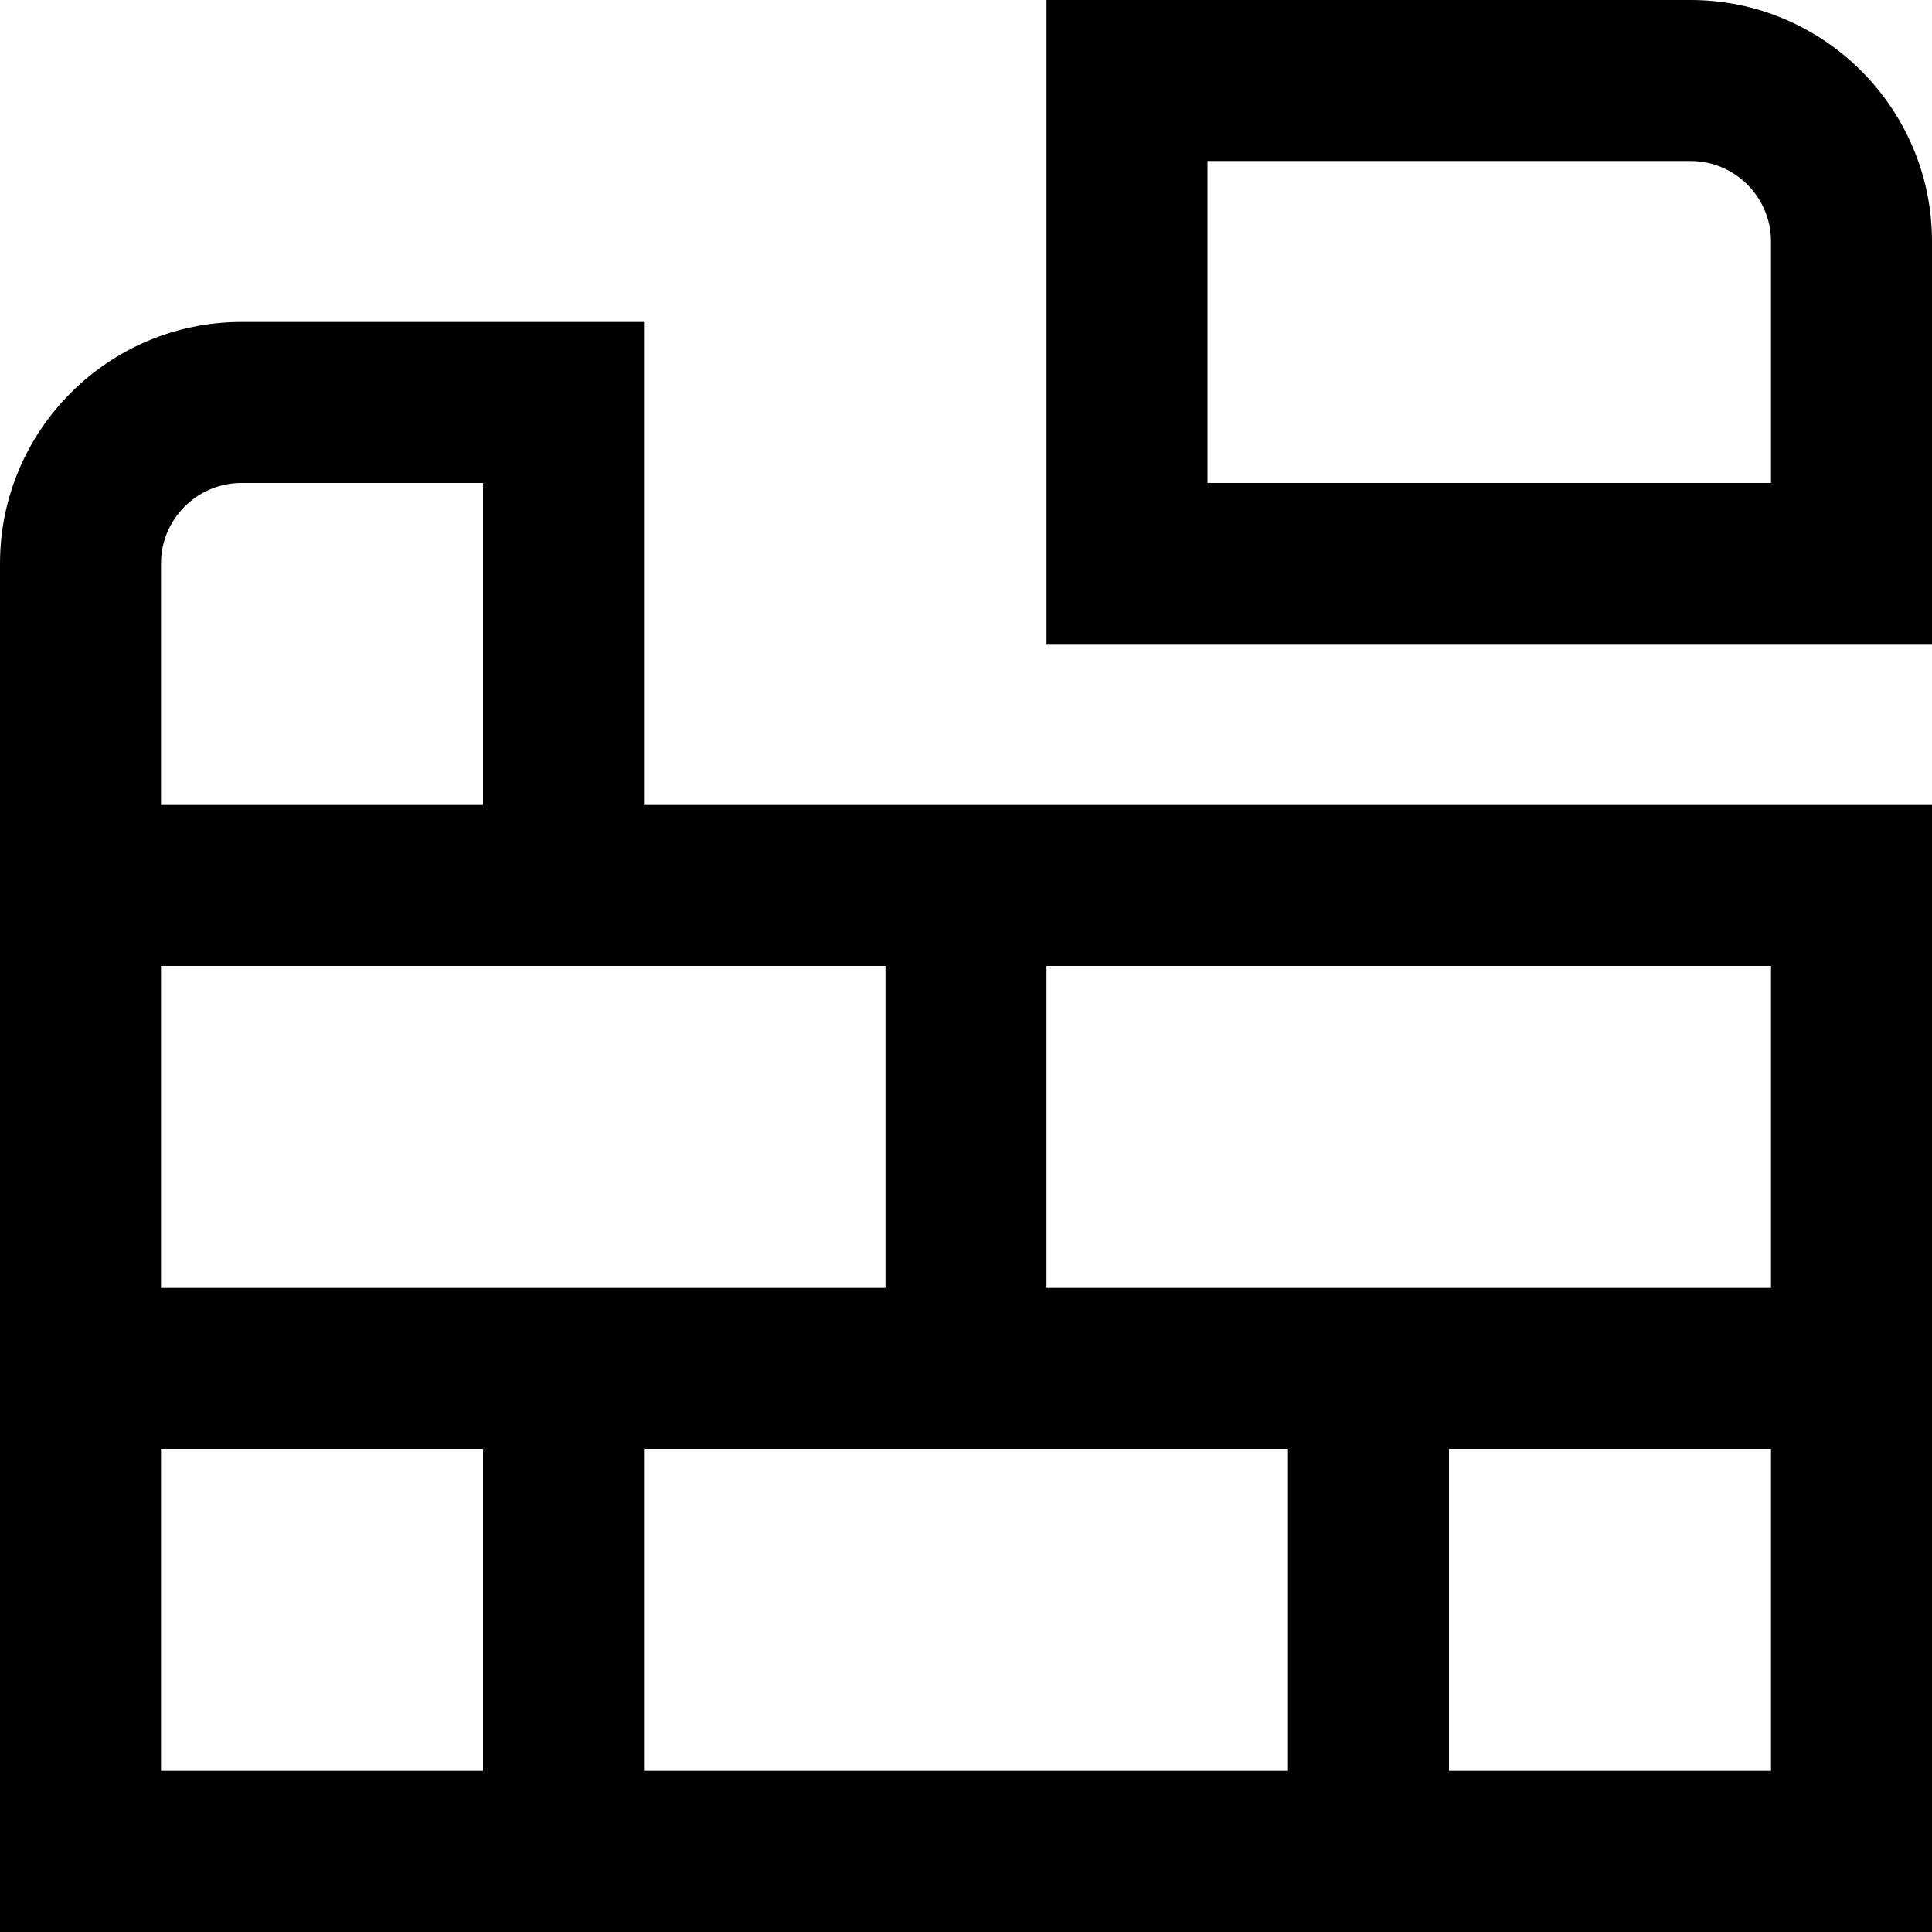 <?xml version="1.0" encoding="UTF-8"?> <svg xmlns="http://www.w3.org/2000/svg" xmlns:xlink="http://www.w3.org/1999/xlink" version="1.1" width="512" height="512" x="0" y="0" viewBox="0 0 24 24" style="enable-background:new 0 0 512 512" xml:space="preserve"><g><path d="M21 0h-8v8h11V3c0-1.654-1.346-3-3-3Zm1 6h-7V2h6c.552 0 1 .449 1 1v3ZM8 4H3C1.346 4 0 5.346 0 7v17h24V10H8V4ZM2 7c0-.551.448-1 1-1h3v4H2V7Zm0 11h4v4H2v-4Zm14 0v4H8v-4h8Zm2 4v-4h4v4h-4Zm4-6h-9v-4h9v4Zm-11-4v4H2v-4h9Z" fill="#000000" opacity="1" data-original="#000000"></path></g></svg> 